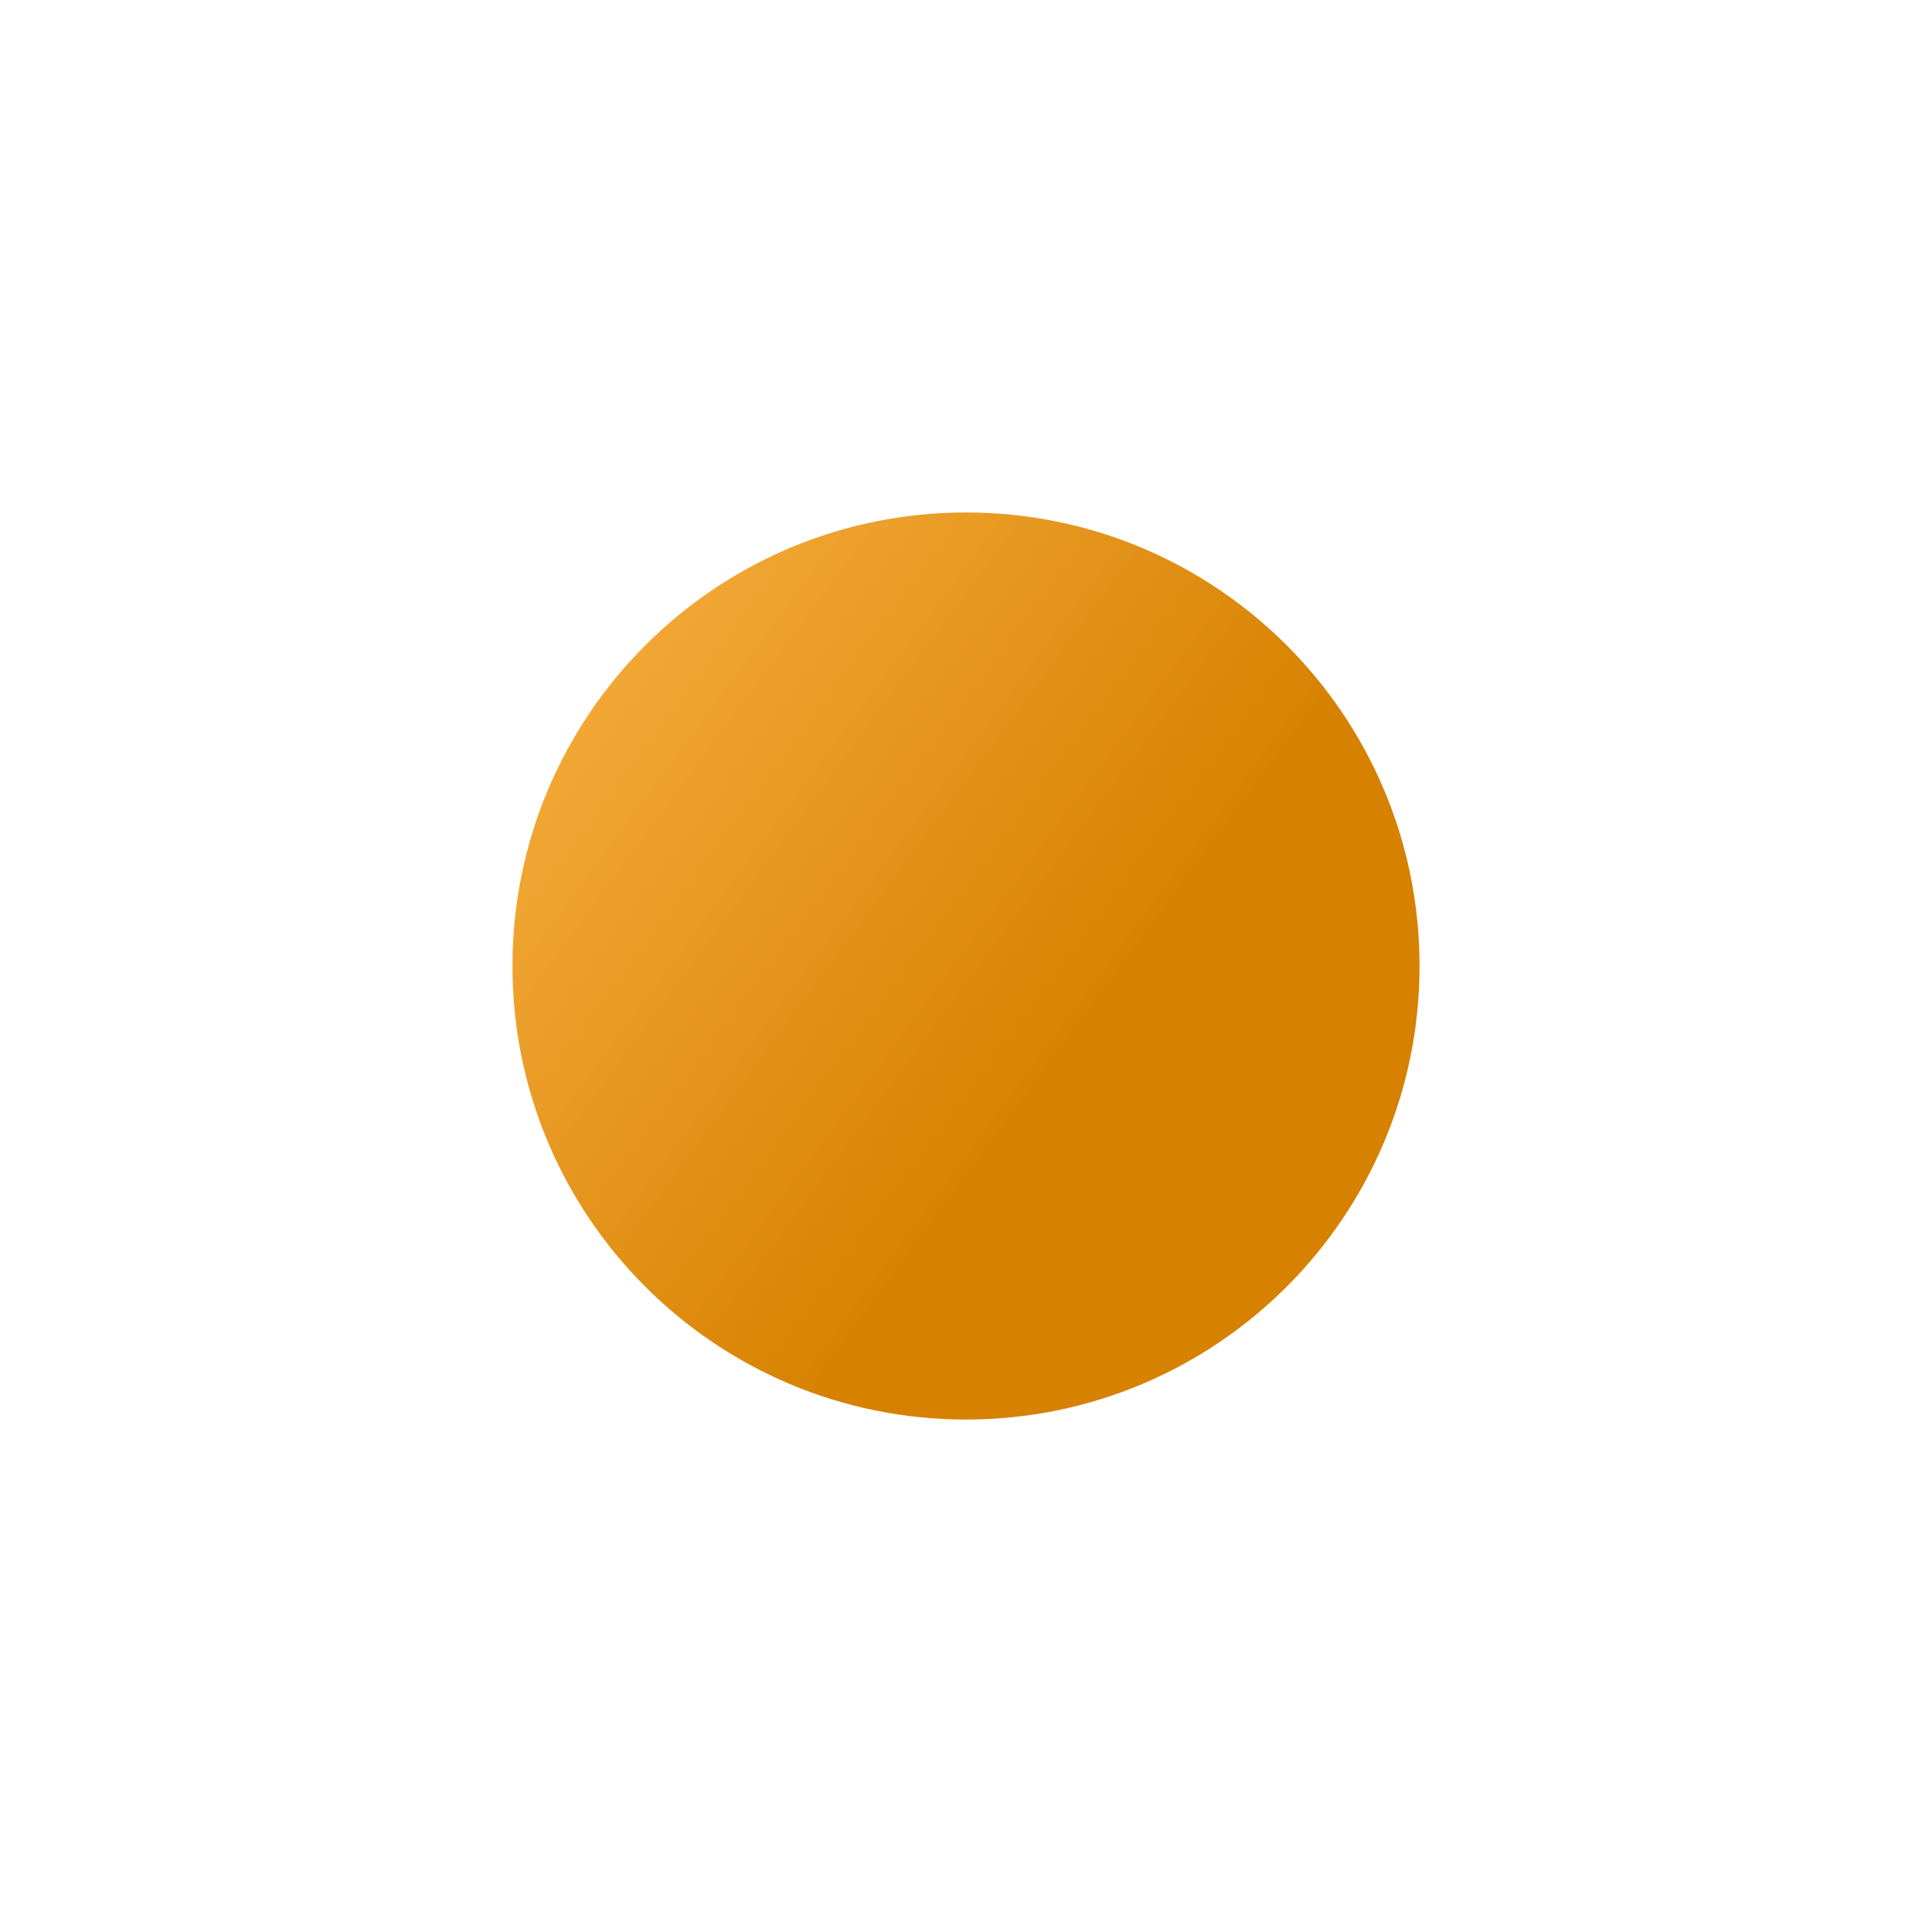 <?xml version="1.0" encoding="UTF-8"?> <svg xmlns="http://www.w3.org/2000/svg" width="1131" height="1131" viewBox="0 0 1131 1131" fill="none"> <g filter="url(#filter0_f_985_790)"> <path d="M831 565.5C831 712.132 712.132 831 565.5 831C418.868 831 300 712.132 300 565.5C300 418.868 418.868 300 565.5 300C712.132 300 831 418.868 831 565.5Z" fill="url(#paint0_linear_985_790)"></path> <path d="M751 614.5C751 716.949 667.949 800 565.5 800C463.051 800 380 716.949 380 614.5C380 512.051 463.051 429 565.5 429C667.949 429 751 512.051 751 614.5Z" fill="url(#paint1_linear_985_790)"></path> </g> <defs> <filter id="filter0_f_985_790" x="0" y="0" width="1131" height="1131" filterUnits="userSpaceOnUse" color-interpolation-filters="sRGB"> <feFlood flood-opacity="0" result="BackgroundImageFix"></feFlood> <feBlend mode="normal" in="SourceGraphic" in2="BackgroundImageFix" result="shape"></feBlend> <feGaussianBlur stdDeviation="150" result="effect1_foregroundBlur_985_790"></feGaussianBlur> </filter> <linearGradient id="paint0_linear_985_790" x1="506.125" y1="89.813" x2="898.989" y2="380.054" gradientUnits="userSpaceOnUse"> <stop stop-color="#F7AE3F"></stop> <stop offset="0.859" stop-color="#D68100"></stop> </linearGradient> <linearGradient id="paint1_linear_985_790" x1="506.125" y1="89.813" x2="898.989" y2="380.054" gradientUnits="userSpaceOnUse"> <stop stop-color="#F7AE3F"></stop> <stop offset="0.859" stop-color="#D68100"></stop> </linearGradient> </defs> </svg> 